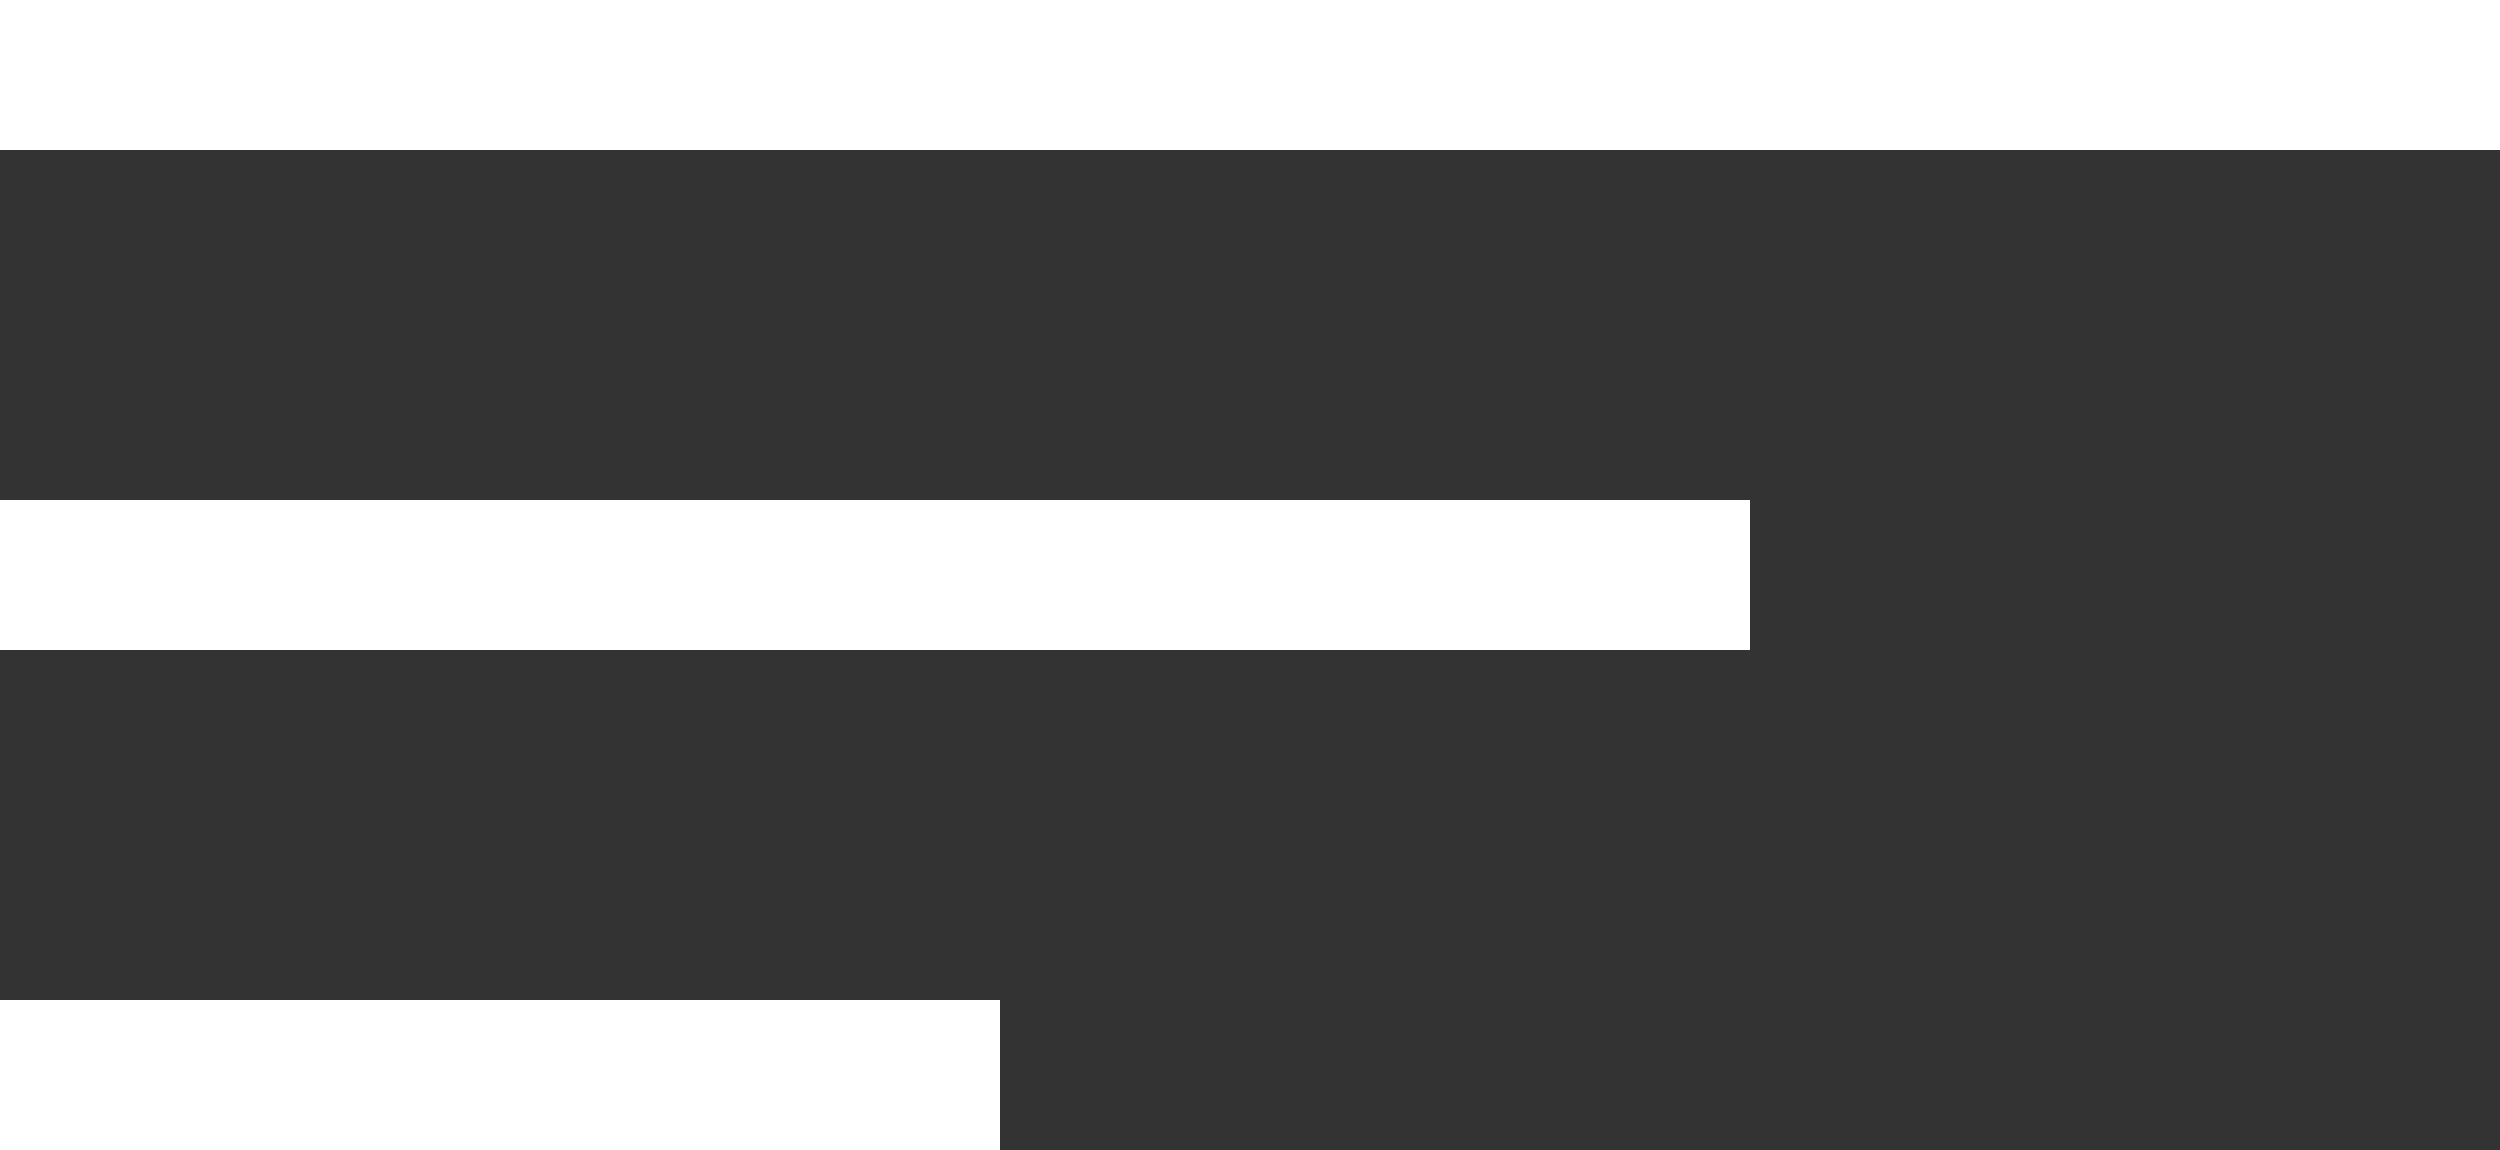 <?xml version="1.0" encoding="UTF-8"?> <svg xmlns="http://www.w3.org/2000/svg" width="50" height="23" viewBox="0 0 50 23" fill="none"><rect x="0" y="0" width="50" height="23" fill="#333333" stroke="none"/> <rect width="50" height="3" fill="white"></rect> <rect y="10" width="35" height="3" fill="white"></rect> <rect y="20" width="20" height="3" fill="white"></rect> </svg> 